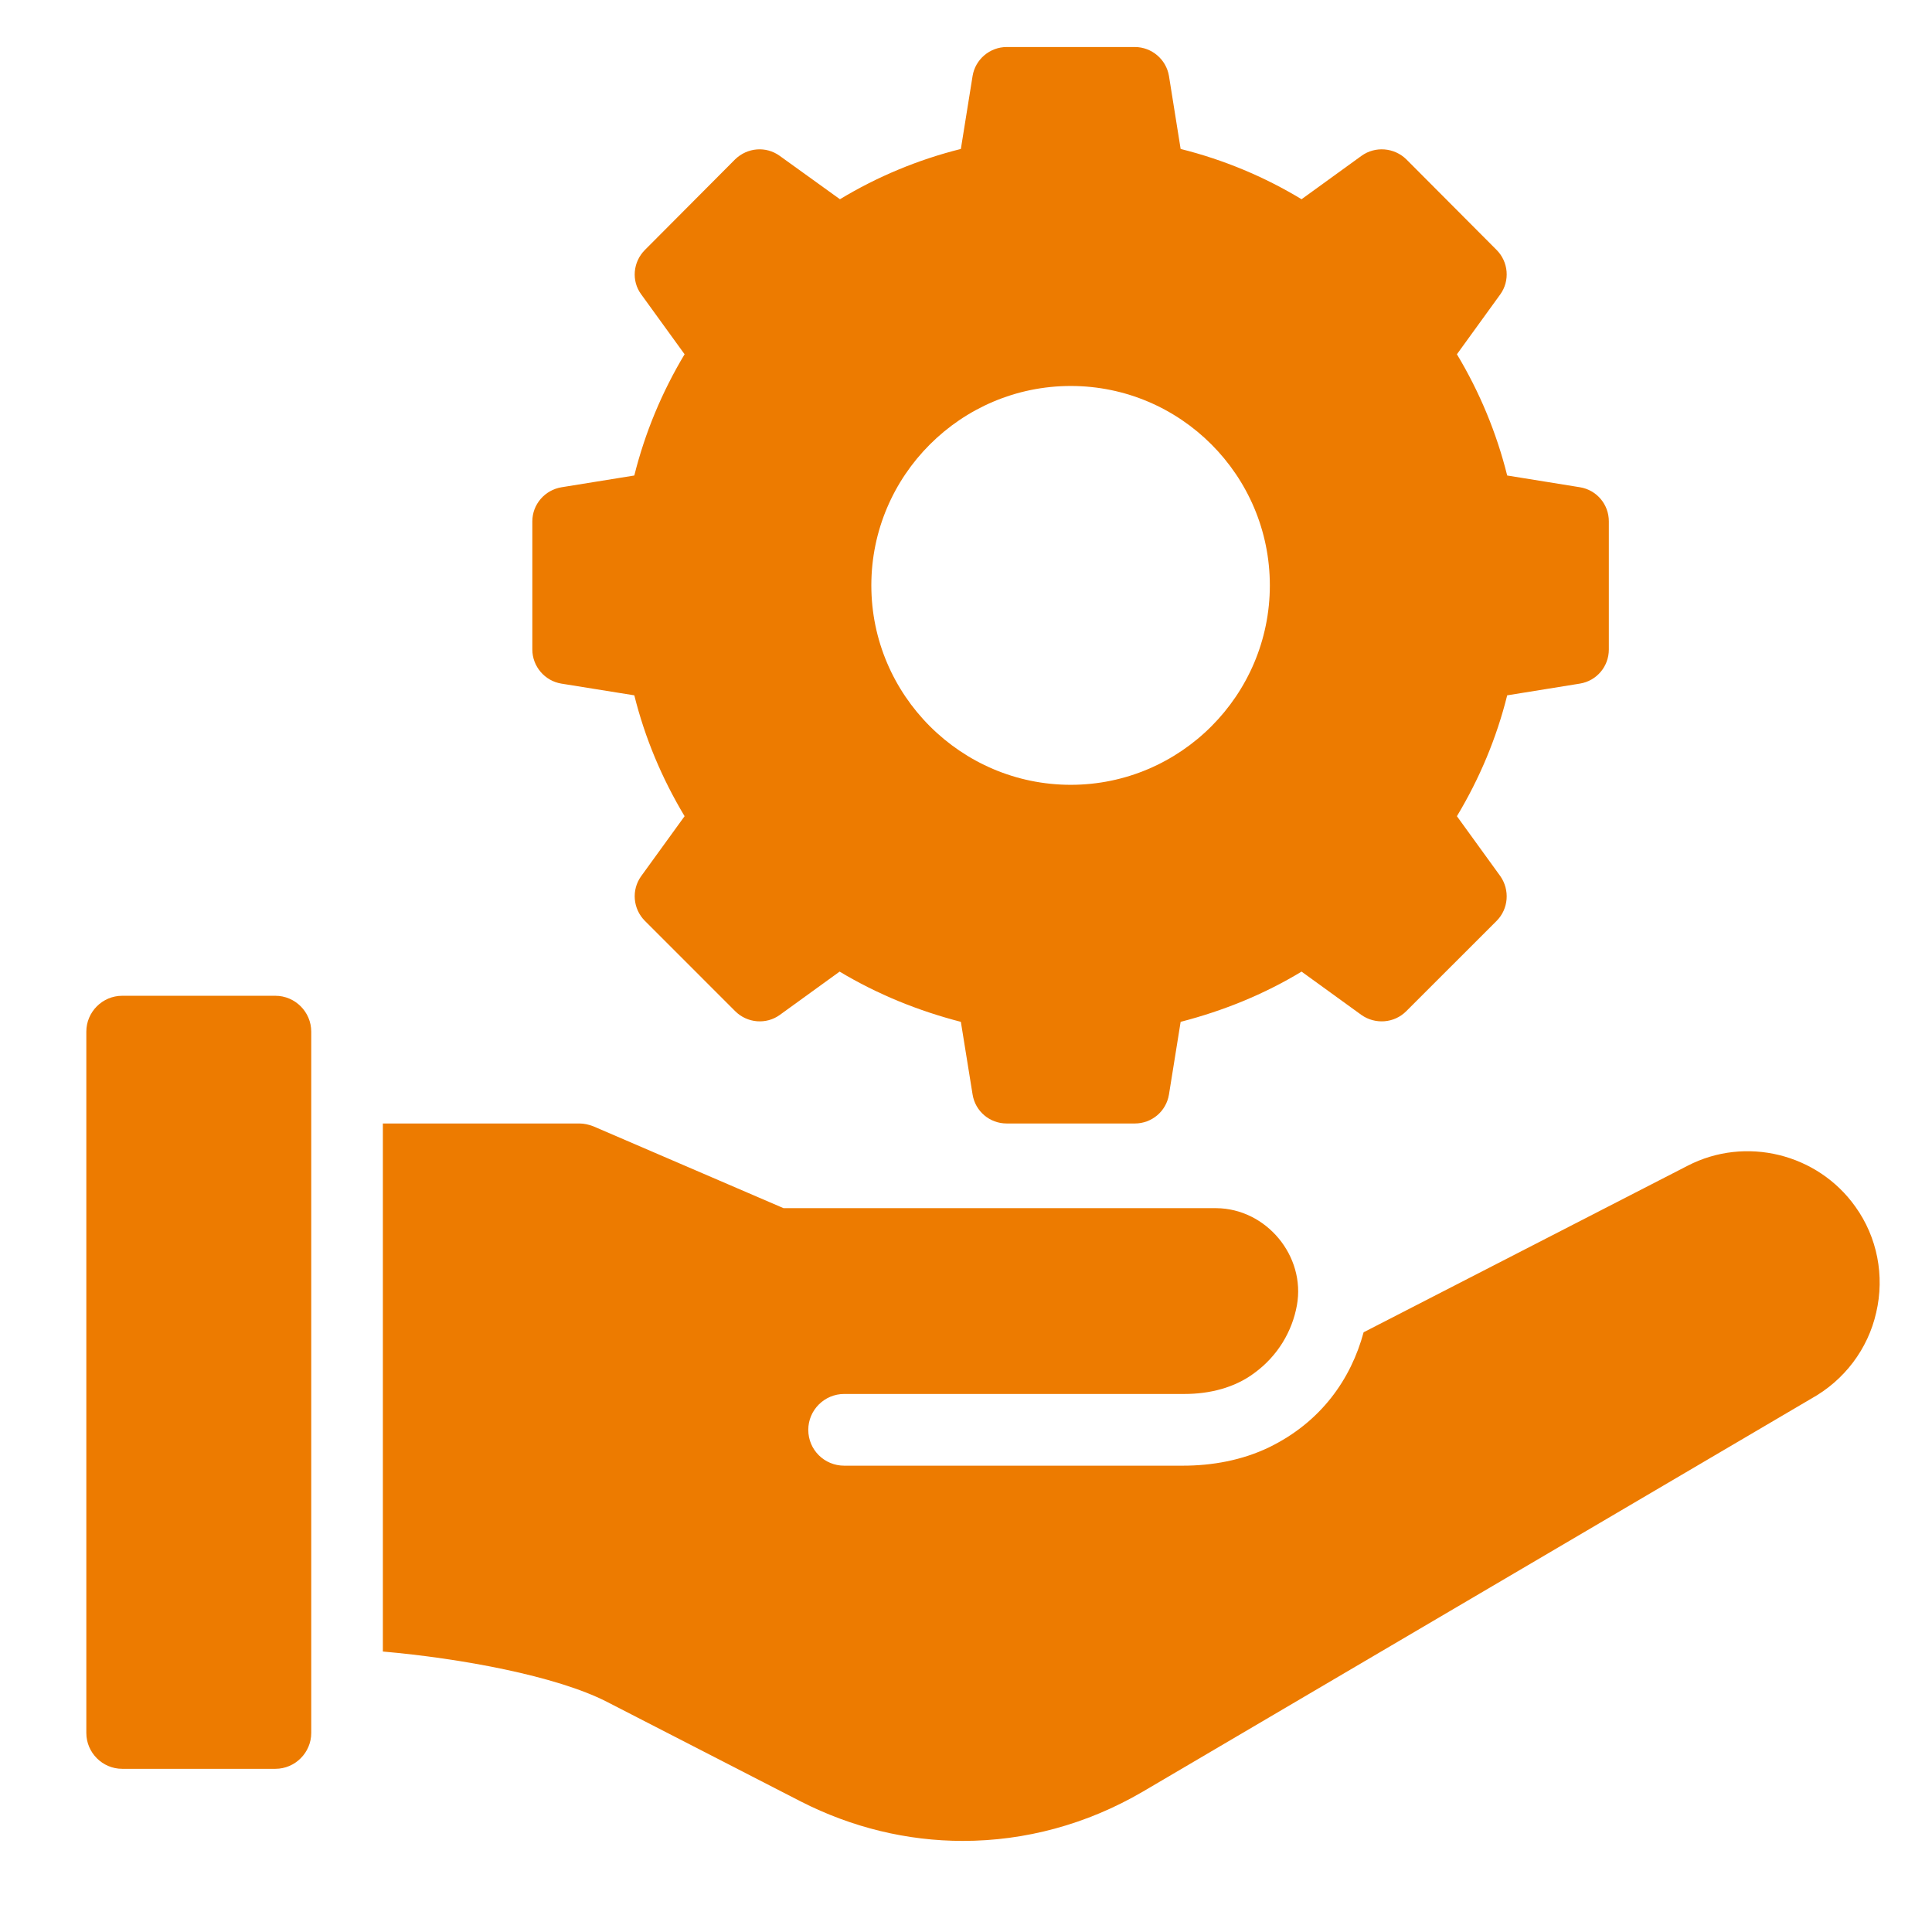 <svg width="41" height="41" viewBox="0 0 41 41" fill="none" xmlns="http://www.w3.org/2000/svg">
<g clip-path="url(#clip0_2920_1748)">
<path d="M5.844 37.537C6.262 37.537 6.605 37.194 6.605 36.776V21.893C6.605 21.474 6.262 21.132 5.844 21.132H2.593C2.175 21.132 1.832 21.474 1.832 21.893V36.776C1.832 37.194 2.175 37.537 2.593 37.537H5.844Z" fill="#ED7B00"/>
<path d="M11.919 10.34C11.56 10.398 11.297 10.706 11.297 11.063V13.784C11.297 14.141 11.56 14.449 11.911 14.507L13.461 14.756C13.687 15.662 14.046 16.517 14.528 17.321L13.607 18.593C13.396 18.886 13.431 19.288 13.687 19.544L15.602 21.459C15.859 21.715 16.261 21.745 16.546 21.54L17.818 20.619C18.622 21.101 19.485 21.451 20.391 21.685L20.64 23.228C20.698 23.586 21.005 23.842 21.364 23.842H24.083C24.441 23.842 24.748 23.586 24.807 23.228L25.055 21.685C25.962 21.451 26.825 21.101 27.621 20.619L28.893 21.54C29.186 21.745 29.588 21.715 29.843 21.459L31.759 19.544C32.015 19.288 32.044 18.886 31.839 18.593L30.918 17.321C31.401 16.517 31.759 15.662 31.985 14.756L33.528 14.507C33.886 14.449 34.142 14.141 34.142 13.784V11.063C34.142 10.706 33.886 10.398 33.528 10.34L31.985 10.091C31.759 9.185 31.401 8.322 30.918 7.518L31.839 6.246C32.044 5.961 32.015 5.559 31.759 5.303L29.843 3.38C29.588 3.132 29.186 3.096 28.893 3.307L27.621 4.228C26.825 3.746 25.962 3.388 25.055 3.161L24.807 1.611C24.748 1.26 24.441 0.998 24.083 0.998H21.364C21.005 0.998 20.698 1.26 20.64 1.611L20.391 3.161C19.485 3.388 18.622 3.746 17.825 4.228L16.546 3.307C16.253 3.096 15.859 3.132 15.602 3.38L13.687 5.303C13.431 5.559 13.396 5.961 13.607 6.246L14.528 7.518C14.046 8.322 13.687 9.185 13.461 10.091L11.919 10.34ZM22.723 8.191C25.052 8.191 26.948 10.089 26.948 12.423C26.948 14.752 25.052 16.655 22.723 16.655C20.394 16.655 18.491 14.752 18.491 12.423C18.491 10.089 20.394 8.191 22.723 8.191Z" fill="#ED7B00"/>
<path d="M8.125 35.048C9.777 35.192 11.802 35.565 12.875 36.113L16.994 38.23C18.082 38.785 19.254 39.067 20.434 39.067C21.751 39.067 23.061 38.717 24.248 38.024L38.438 29.681C39.138 29.293 39.641 28.63 39.816 27.854C39.998 27.077 39.839 26.255 39.374 25.608C38.575 24.482 37.045 24.101 35.812 24.74L28.938 28.273C28.671 29.262 28.039 30.176 26.928 30.716C26.357 30.99 25.725 31.104 25.101 31.104H17.915C17.496 31.104 17.153 30.769 17.153 30.343C17.153 29.924 17.496 29.582 17.915 29.582H25.139C25.664 29.582 26.197 29.453 26.616 29.14C27.118 28.775 27.423 28.25 27.522 27.702C27.712 26.659 26.875 25.646 25.809 25.639H25.794H16.628L12.594 23.903C12.495 23.865 12.396 23.842 12.297 23.842H8.125V35.048Z" fill="#ED7B00"/>
</g>
<defs>
<clipPath id="clip0_2920_1748">
<rect width="40" height="40" fill="white" transform="translate(0.859 0.032)"/>
</clipPath>
</defs>
</svg>
